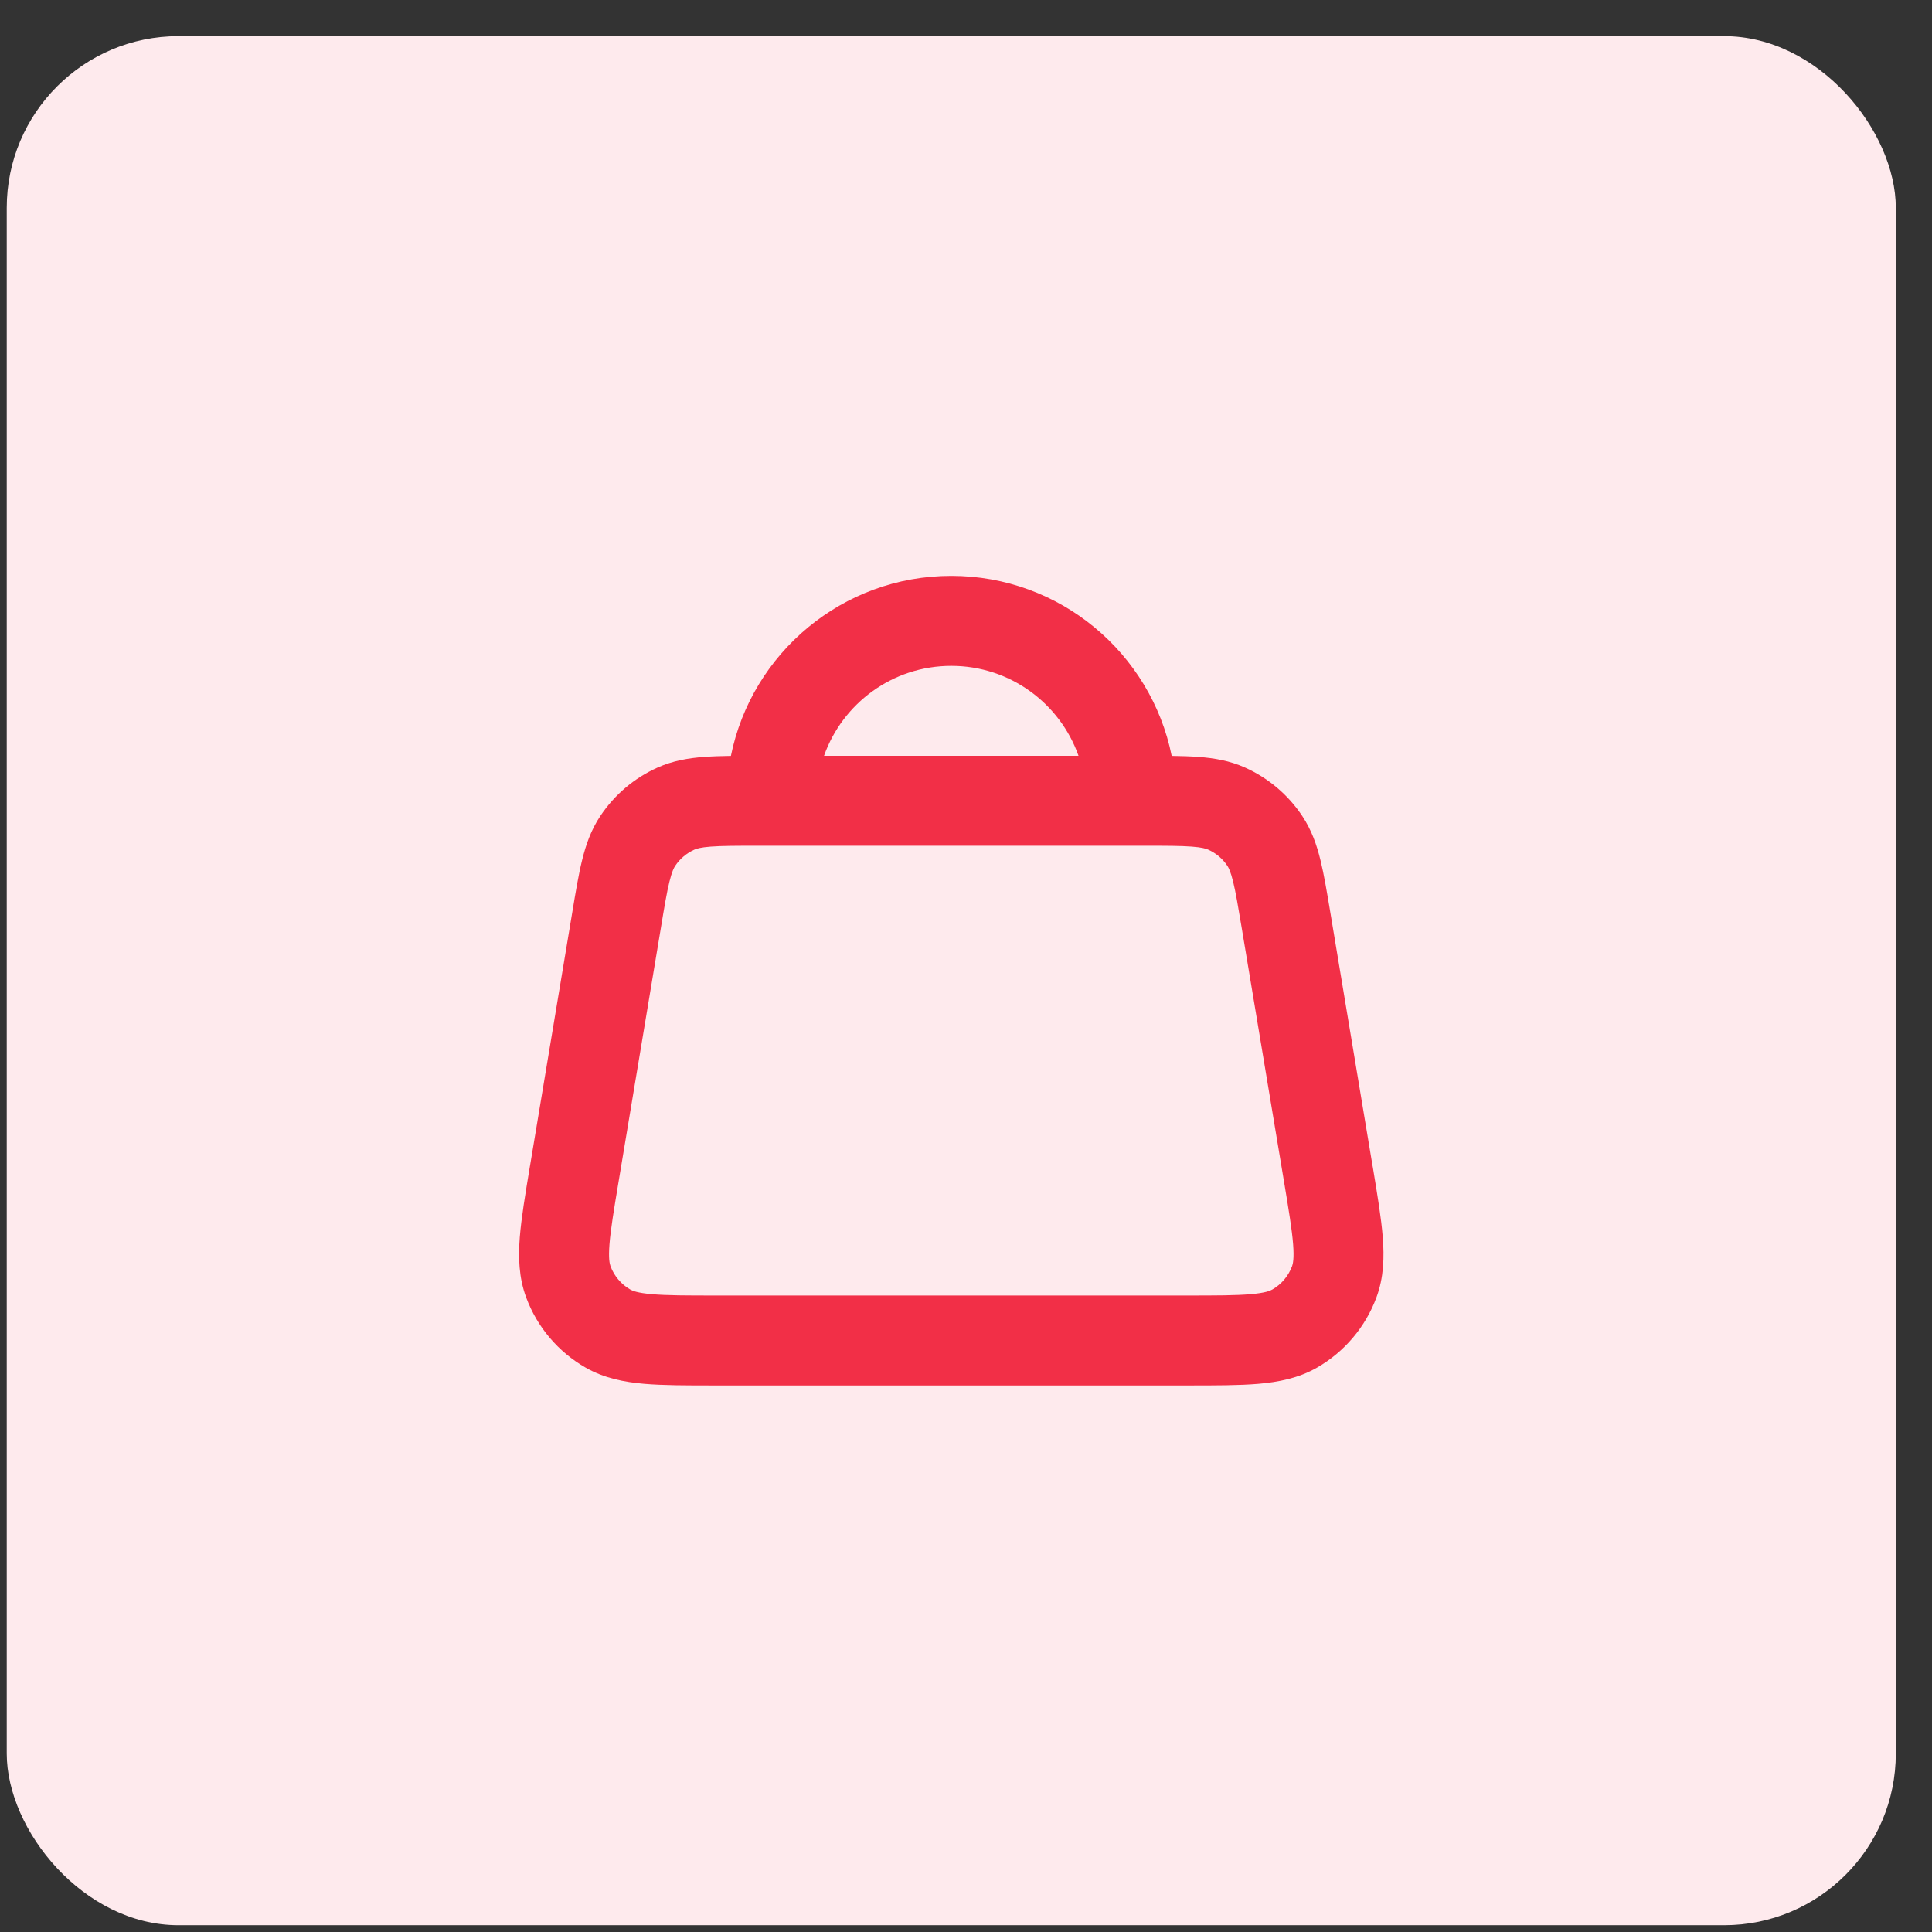 <svg width="45" height="45" viewBox="0 0 45 45" fill="none" xmlns="http://www.w3.org/2000/svg">
<rect x="0" y="0" width="45" height="45" fill="#333333" stroke="none"/>
<rect x="0.157" y="0.842" width="44" height="44" rx="4" fill="#FEEAED"/>
<path fill-rule="evenodd" clip-rule="evenodd" d="M17.024 17.606C17.508 15.214 19.622 13.413 22.157 13.413C24.692 13.413 26.807 15.214 27.291 17.606C27.519 17.609 27.728 17.616 27.916 17.63C28.281 17.657 28.643 17.718 29.002 17.879C29.543 18.122 30.004 18.513 30.332 19.006C30.55 19.334 30.67 19.681 30.757 20.037C30.839 20.371 30.907 20.778 30.985 21.246L31.965 27.128C31.967 27.136 31.968 27.143 31.969 27.151L31.977 27.194C32.082 27.828 32.172 28.368 32.207 28.814C32.244 29.281 32.233 29.754 32.059 30.222C31.803 30.911 31.314 31.488 30.677 31.854C30.244 32.102 29.778 32.191 29.311 32.232C28.865 32.27 28.316 32.27 27.673 32.27H16.642C15.999 32.27 15.45 32.27 15.004 32.232C14.537 32.191 14.072 32.102 13.639 31.854C13.002 31.489 12.512 30.912 12.256 30.222C12.082 29.754 12.071 29.28 12.107 28.814C12.143 28.367 12.233 27.826 12.338 27.193L12.348 27.135L13.329 21.252C13.407 20.781 13.475 20.372 13.558 20.036C13.645 19.68 13.765 19.333 13.983 19.006C14.311 18.513 14.771 18.122 15.313 17.879C15.672 17.718 16.034 17.657 16.399 17.63C16.587 17.616 16.796 17.609 17.024 17.606ZM19.193 17.604H25.121C24.69 16.383 23.526 15.509 22.157 15.509C20.789 15.509 19.625 16.383 19.193 17.604ZM16.557 19.719C16.316 19.737 16.221 19.768 16.171 19.791C15.991 19.872 15.837 20.002 15.727 20.167C15.696 20.213 15.65 20.301 15.592 20.537C15.531 20.784 15.476 21.112 15.391 21.625L14.411 27.506C14.297 28.188 14.223 28.636 14.196 28.979C14.17 29.314 14.199 29.437 14.22 29.492C14.305 29.721 14.468 29.914 14.681 30.036C14.733 30.066 14.849 30.115 15.184 30.144C15.53 30.174 15.987 30.175 16.686 30.175H27.628C28.328 30.175 28.785 30.174 29.131 30.144C29.466 30.115 29.583 30.066 29.634 30.036C29.847 29.915 30.009 29.722 30.095 29.492C30.115 29.437 30.145 29.314 30.119 28.979C30.092 28.637 30.019 28.192 29.906 27.514C29.904 27.507 29.903 27.499 29.902 27.491L28.924 21.625C28.838 21.112 28.783 20.784 28.722 20.536C28.664 20.301 28.618 20.213 28.588 20.167C28.478 20.002 28.324 19.872 28.144 19.791C28.094 19.768 27.999 19.737 27.758 19.719C27.503 19.7 27.171 19.699 26.651 19.699H17.664C17.144 19.699 16.812 19.7 16.557 19.719Z" fill="#F22F47"/>
</svg>
